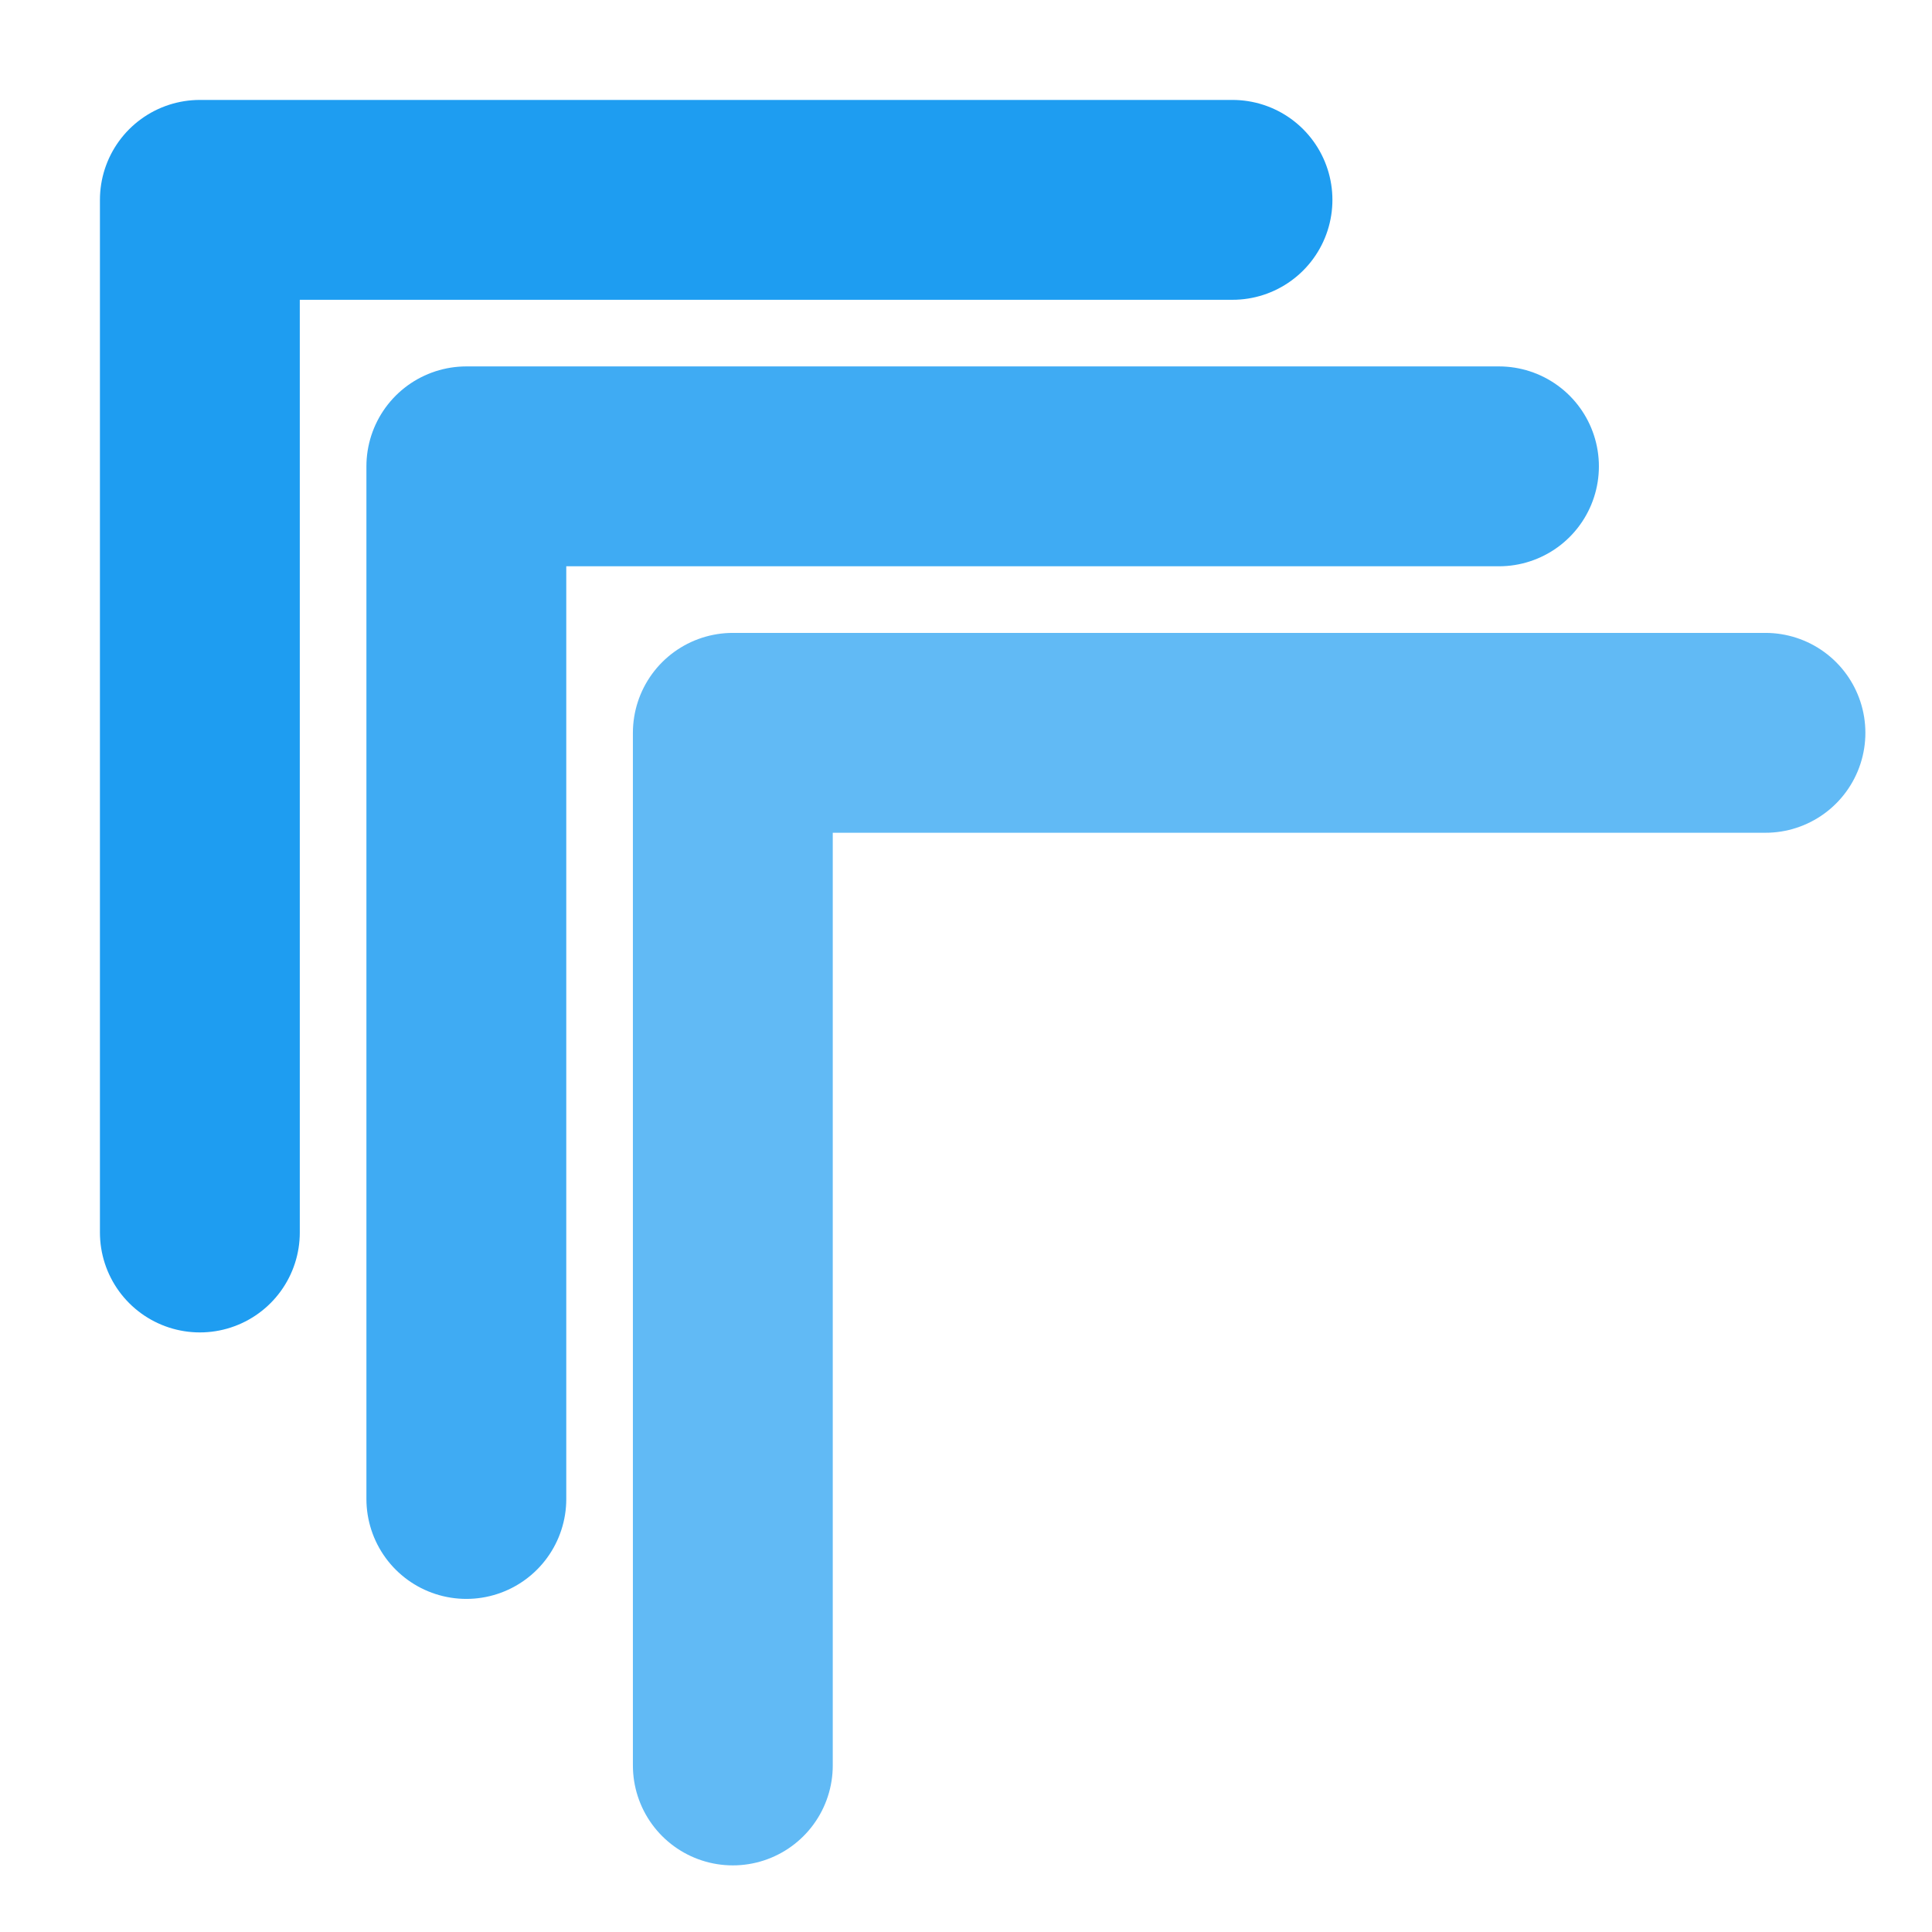<svg
  xmlns="http://www.w3.org/2000/svg"
  viewBox="0 0 58 58"
  width="58"
  height="58"
  role="img"
  aria-label="CornerStack logo"
  fill="none"
>
  <g
    transform="translate(3,3)"
    stroke="rgb(30,157,241)"
    stroke-width="6"
    stroke-linecap="round"
    stroke-linejoin="round"
  >
    <path d="M3 34V3h31" />
    <path d="M11 42V11h31" opacity="0.85" />
    <path d="M19 50V19h31" opacity="0.7" />
  </g>
</svg>
